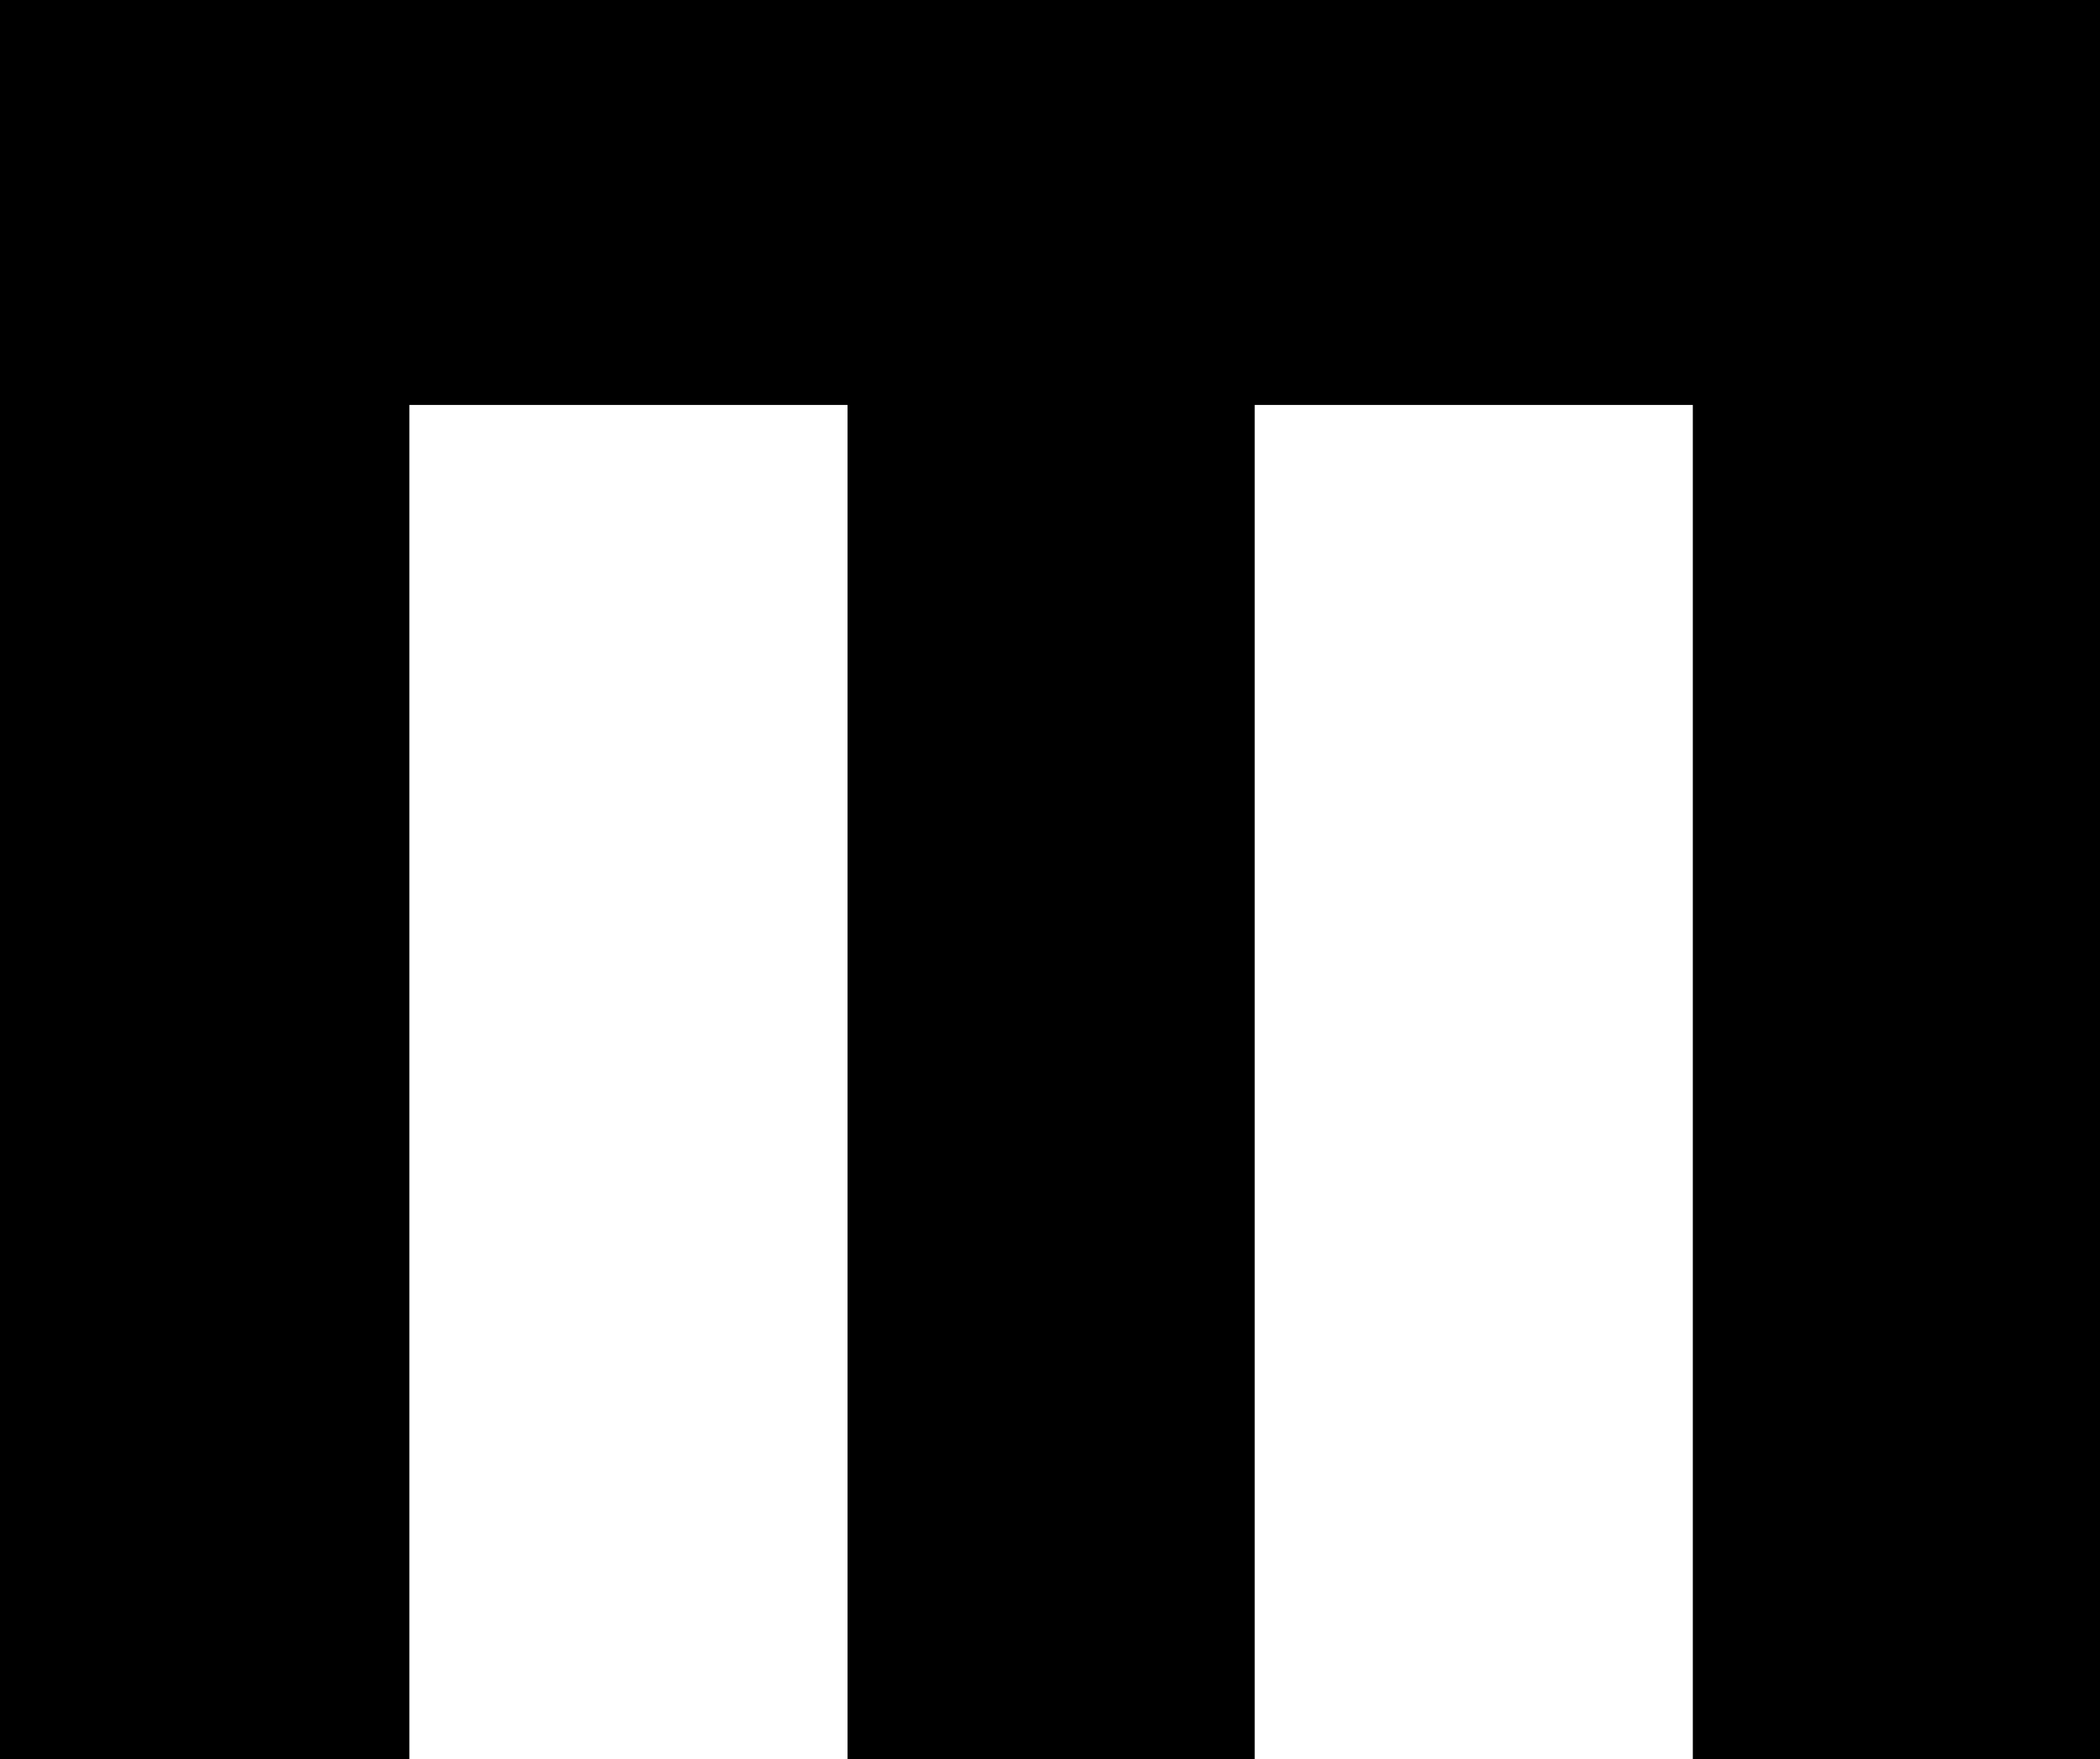 <?xml version="1.0" encoding="UTF-8" standalone="no"?>
<svg xmlns:xlink="http://www.w3.org/1999/xlink" height="39.75px" width="47.45px" xmlns="http://www.w3.org/2000/svg">
  <g transform="matrix(1.0, 0.0, 0.0, 1.0, 23.7, 19.85)">
    <path d="M4.65 -10.7 L4.65 19.9 -4.55 19.9 -4.55 -10.7 -14.45 -10.7 -14.45 19.9 -23.7 19.9 -23.7 -19.85 23.75 -19.85 23.75 19.9 14.55 19.9 14.55 -10.7 4.65 -10.7" fill="#000000" fill-rule="evenodd" stroke="none"/>
  </g>
</svg>
